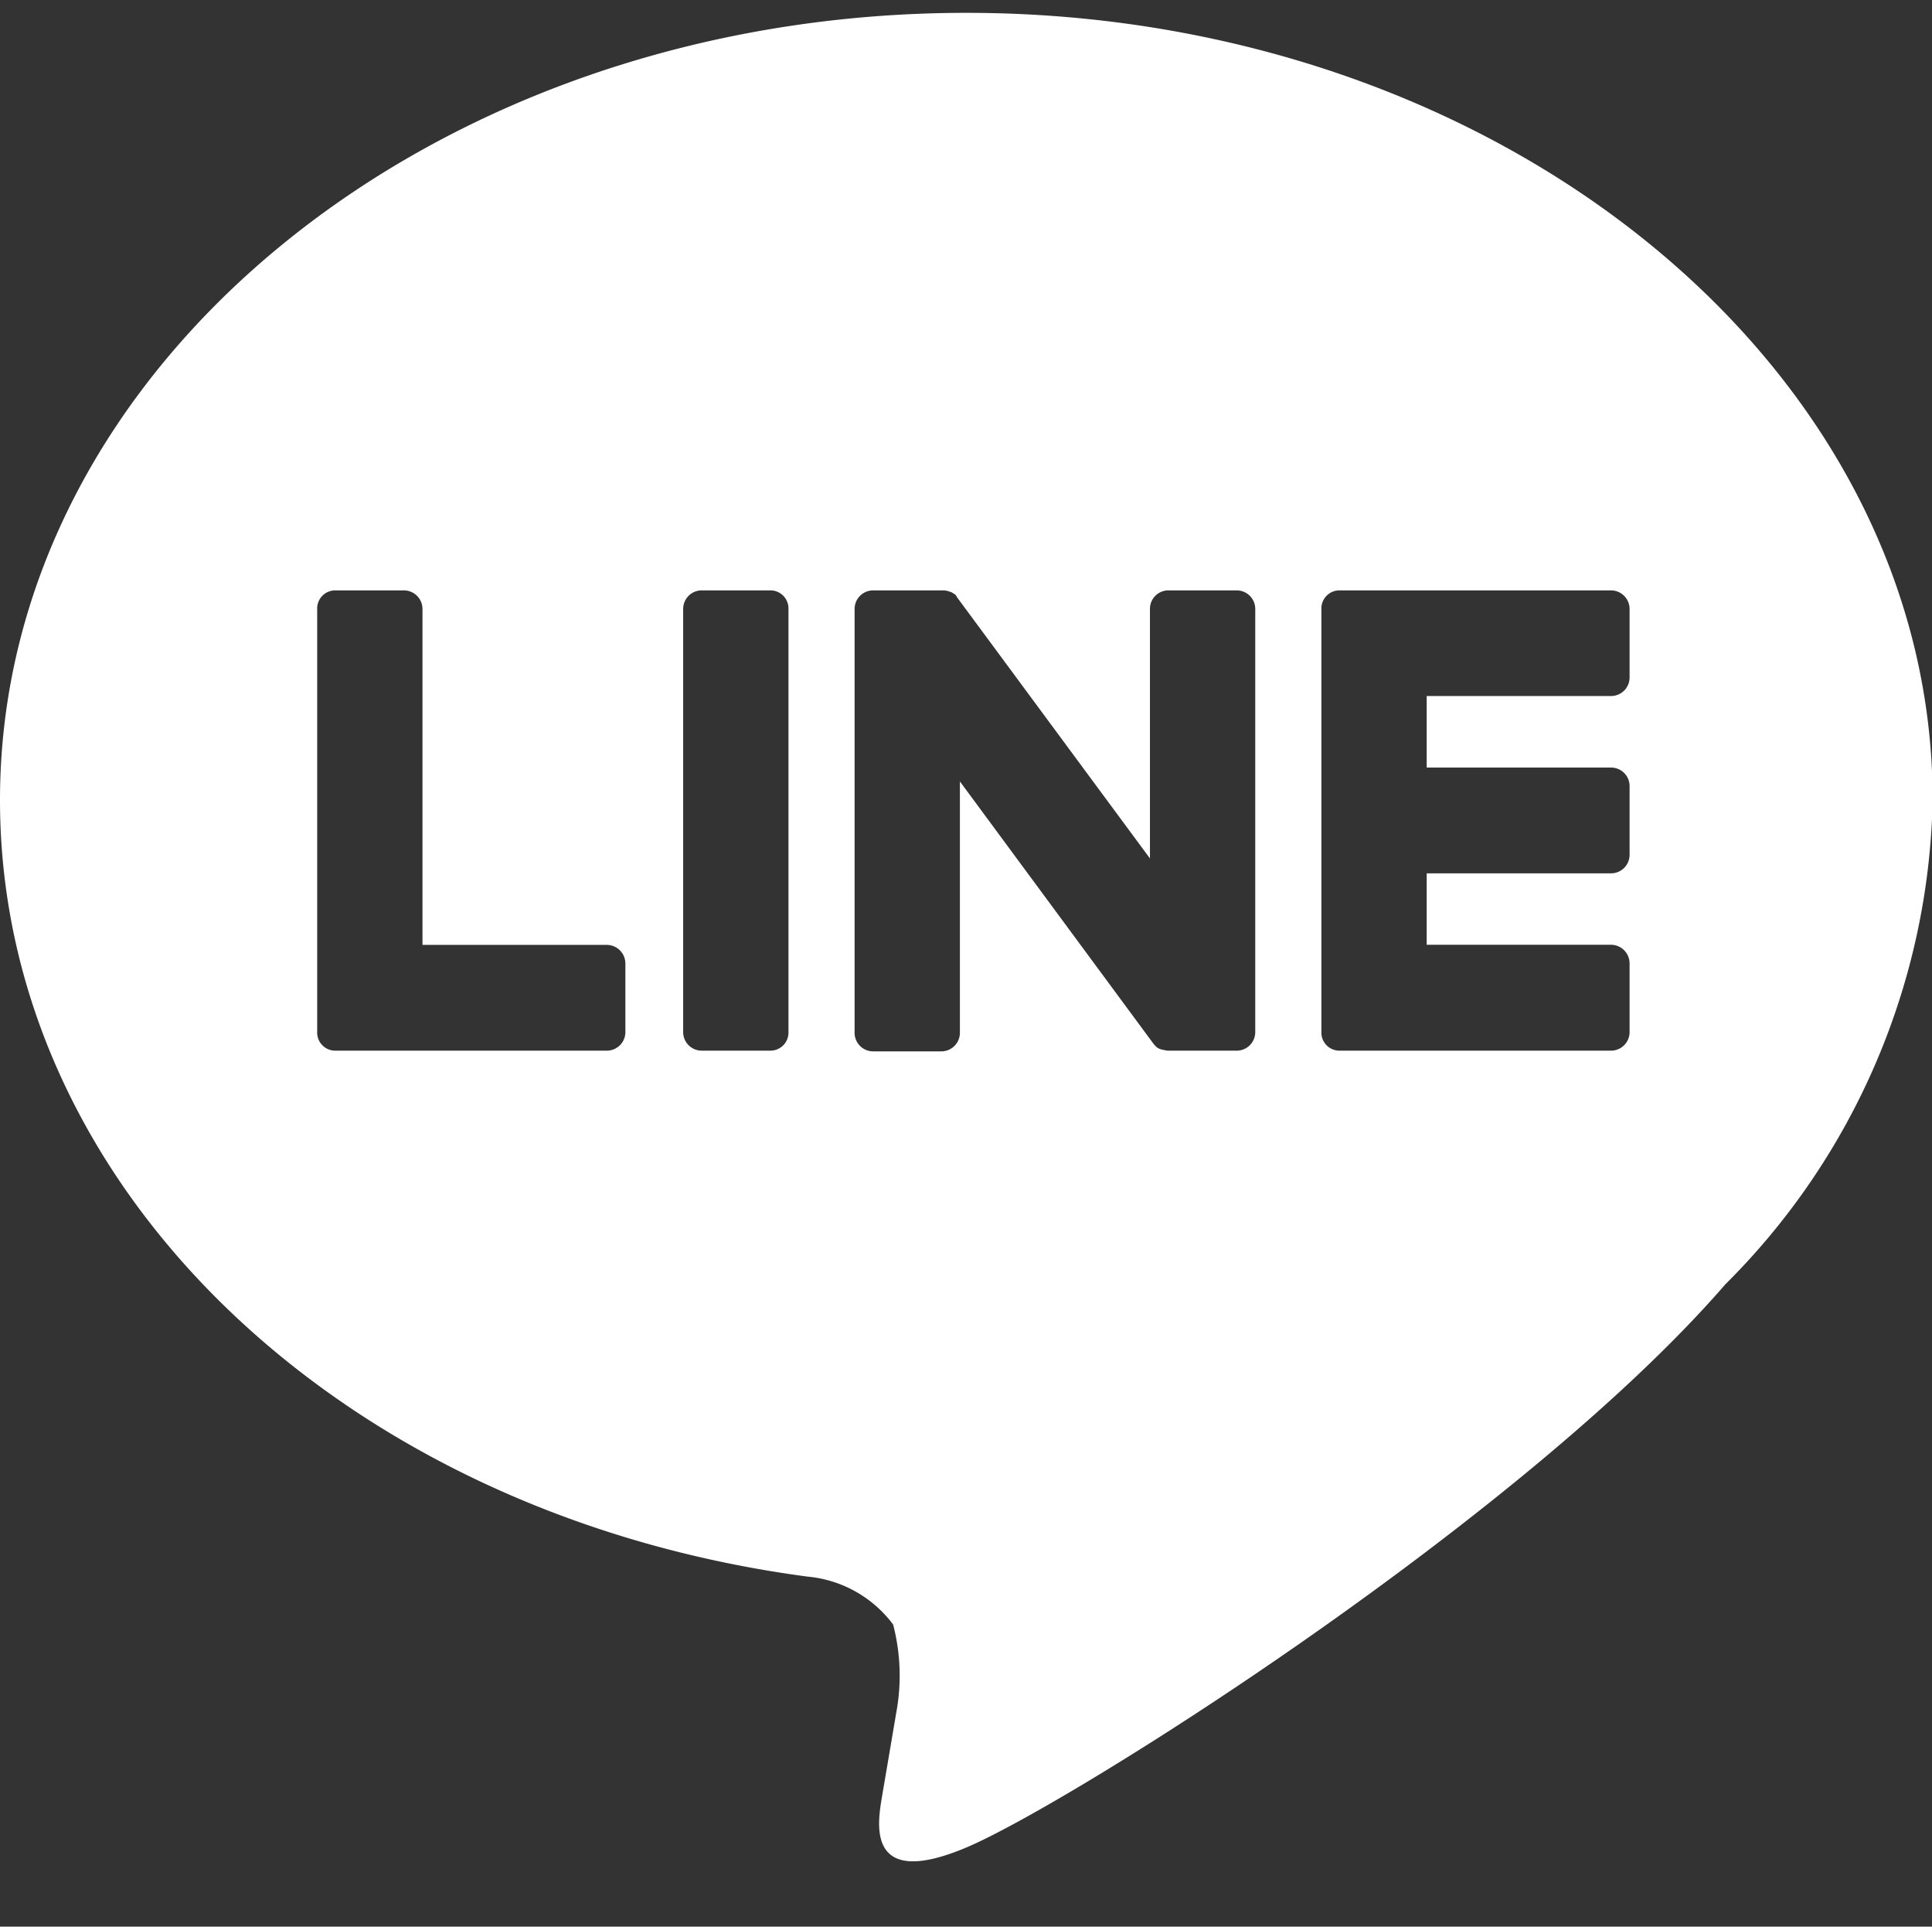 <svg id="line_head.svg" xmlns="http://www.w3.org/2000/svg" width="30.09" height="30" viewBox="0 0 30.09 30">
  <rect x="0" y="0" width="30.09" height="30" fill="#333333" stroke="none"/>
  <defs>
    <style>
      .cls-1 {
        fill: #d4d4d4;
        opacity: 0;
      }

      .cls-2 {
        fill: #fff;
        fill-rule: evenodd;
      }
    </style>
  </defs>
  <rect id="長方形_859" data-name="長方形 859" class="cls-1" width="30" height="30"/>
  <path id="シェイプ_1303" data-name="シェイプ 1303" class="cls-2" d="M1575.05,67.2c-8.3,0-15.05,5.5-15.05,12.257,0,6.06,5.35,11.134,12.58,12.093a1.875,1.875,0,0,1,1.33.746,3.149,3.149,0,0,1,.05,1.365s-0.18,1.065-.22,1.293c-0.06.381-.3,1.493,1.31,0.814s8.66-5.121,11.82-8.768h0a10.941,10.941,0,0,0,3.23-7.543C1590.1,72.7,1583.35,67.2,1575.05,67.2Zm-5.31,15.871a0.289,0.289,0,0,1-.29.289h-4.23a0.281,0.281,0,0,1-.28-0.289v0h0V76.482a0.281,0.281,0,0,1,.28-0.289h1.07a0.29,0.29,0,0,1,.29.289v5.231h2.87a0.291,0.291,0,0,1,.29.289v1.071Zm2.54,0a0.281,0.281,0,0,1-.28.289h-1.07a0.289,0.289,0,0,1-.29-0.289V76.482a0.289,0.289,0,0,1,.29-0.289H1572a0.281,0.281,0,0,1,.28.289v6.591Zm7.27,0a0.289,0.289,0,0,1-.29.289h-1.06a0.214,0.214,0,0,1-.07-0.011h-0.01l-0.02-.006s0,0-.01,0a0.039,0.039,0,0,1-.01-0.005l-0.02-.006v0a0.041,0.041,0,0,1-.02-0.013,0.013,0.013,0,0,0-.01,0,0.437,0.437,0,0,1-.07-0.073l-3.01-4.078v3.914a0.289,0.289,0,0,1-.29.289h-1.06a0.289,0.289,0,0,1-.29-0.289V76.482a0.289,0.289,0,0,1,.29-0.289h1.08l0.02,0h0.01c0.01,0,.01,0,0.02.005a0.028,0.028,0,0,1,.01,0,0.1,0.1,0,0,0,.02.005s0,0,.01,0a0.061,0.061,0,0,1,.01.009c0.01,0,.01,0,0.01,0s0.01,0,.02.008,0,0,.01,0a0.089,0.089,0,0,0,.01.011,0.036,0.036,0,0,0,.01,0,0.067,0.067,0,0,0,.01.014c0.01,0,.01,0,0.01,0a0.265,0.265,0,0,1,.02.018v0a0.05,0.05,0,0,1,.02.03l3.01,4.074V76.482a0.287,0.287,0,0,1,.28-0.289h1.07a0.289,0.289,0,0,1,.29.289v6.591Zm5.83-5.522a0.289,0.289,0,0,1-.29.289h-2.87v1.114h2.87a0.288,0.288,0,0,1,.29.286v1.073a0.289,0.289,0,0,1-.29.288h-2.87v1.112h2.87a0.291,0.291,0,0,1,.29.289v1.071a0.289,0.289,0,0,1-.29.289h-4.23a0.281,0.281,0,0,1-.28-0.289v0h0V76.489h0V76.482a0.281,0.281,0,0,1,.28-0.289h4.23a0.29,0.29,0,0,1,.29.289v1.07Z" transform="translate(-1560 -67)"/>
</svg>
